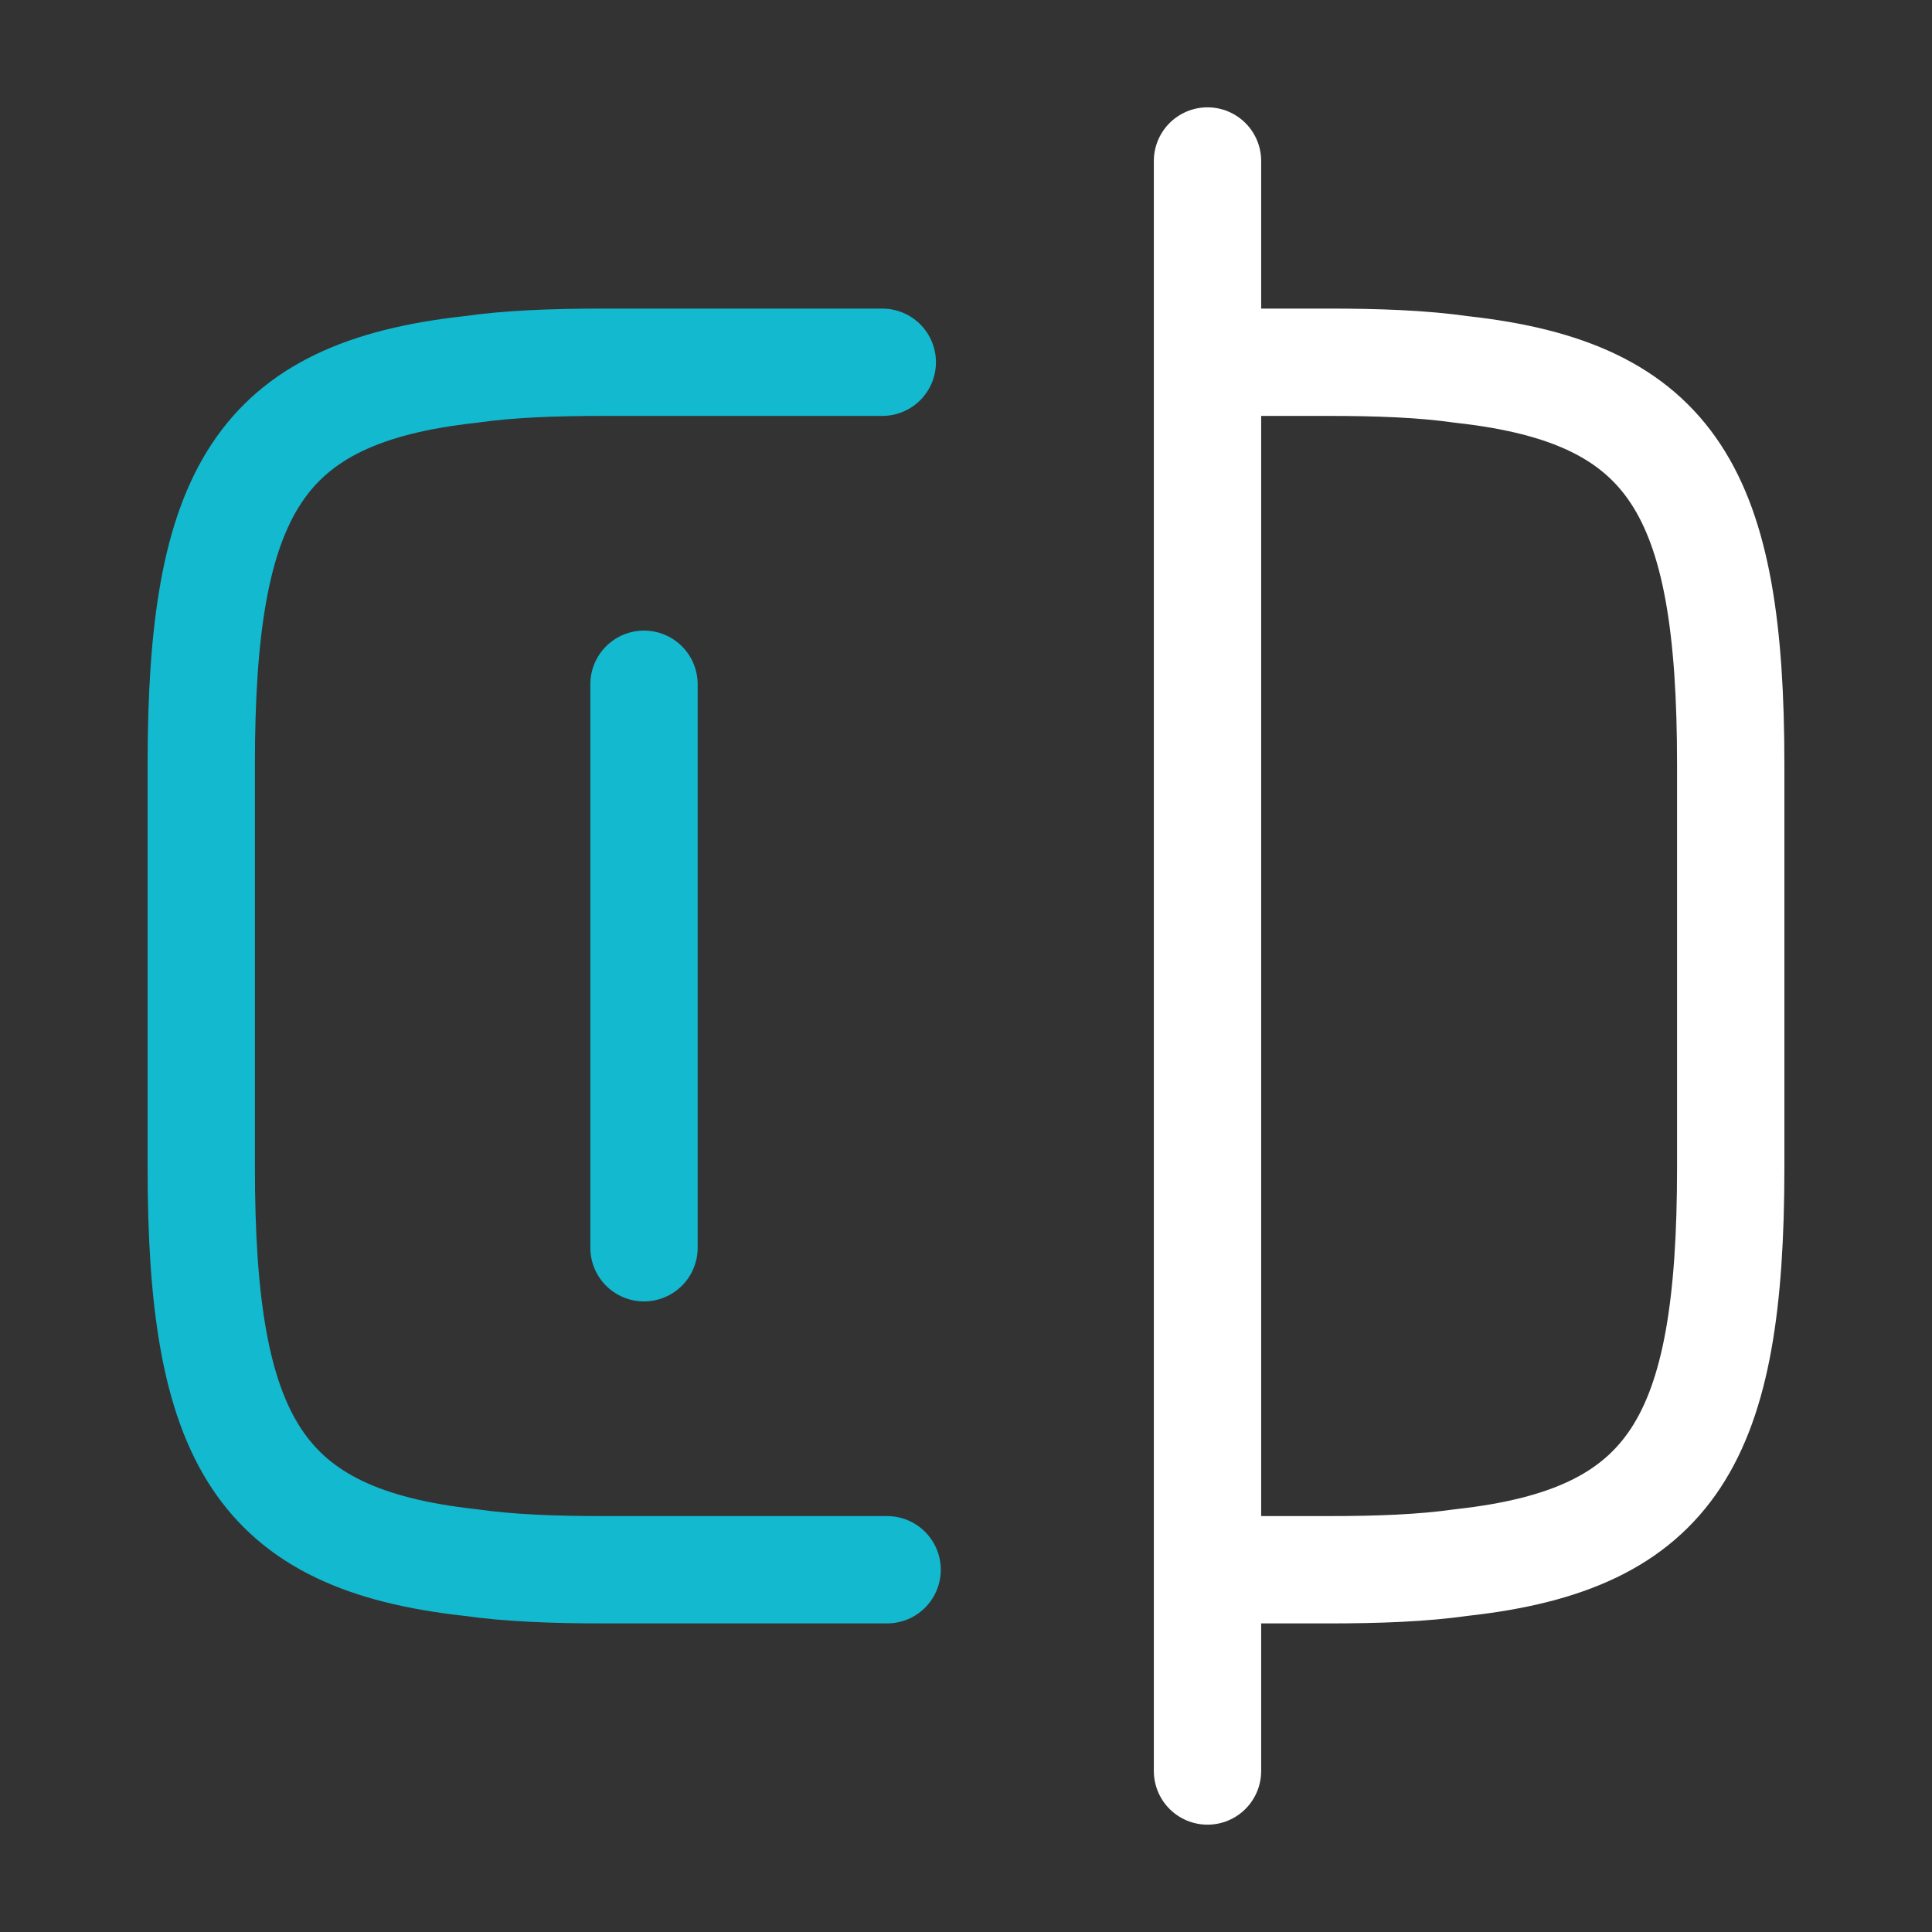 <?xml version="1.0" encoding="UTF-8"?>
<svg xmlns="http://www.w3.org/2000/svg" width="72" height="72" viewBox="0 0 72 72" fill="none">
  <rect x="0" y="0" width="72" height="72" fill="#333333" stroke="none"/>
  <path d="M33.06 58.5H22.5C20.64 58.5 18.99 58.44 17.52 58.23C9.63 57.36 7.5 53.64 7.5 43.5V28.5C7.5 18.36 9.63 14.64 17.52 13.77C18.99 13.56 20.64 13.5 22.5 13.5H32.88" stroke="#12B9CF" stroke-width="4" stroke-linecap="round" stroke-linejoin="round"></path>
  <path d="M45.059 13.5H49.499C51.359 13.5 53.009 13.56 54.479 13.77C62.369 14.64 64.499 18.36 64.499 28.5V43.5C64.499 53.64 62.369 57.36 54.479 58.23C53.009 58.44 51.359 58.5 49.499 58.5H45.059" stroke="white" stroke-width="4" stroke-linecap="round" stroke-linejoin="round"></path>
  <path d="M45 6V66" stroke="white" stroke-width="4" stroke-linecap="round" stroke-linejoin="round"></path>
  <path d="M24 25.5V46.5" stroke="#12B9CF" stroke-width="4" stroke-linecap="round" stroke-linejoin="round"></path>
</svg>
